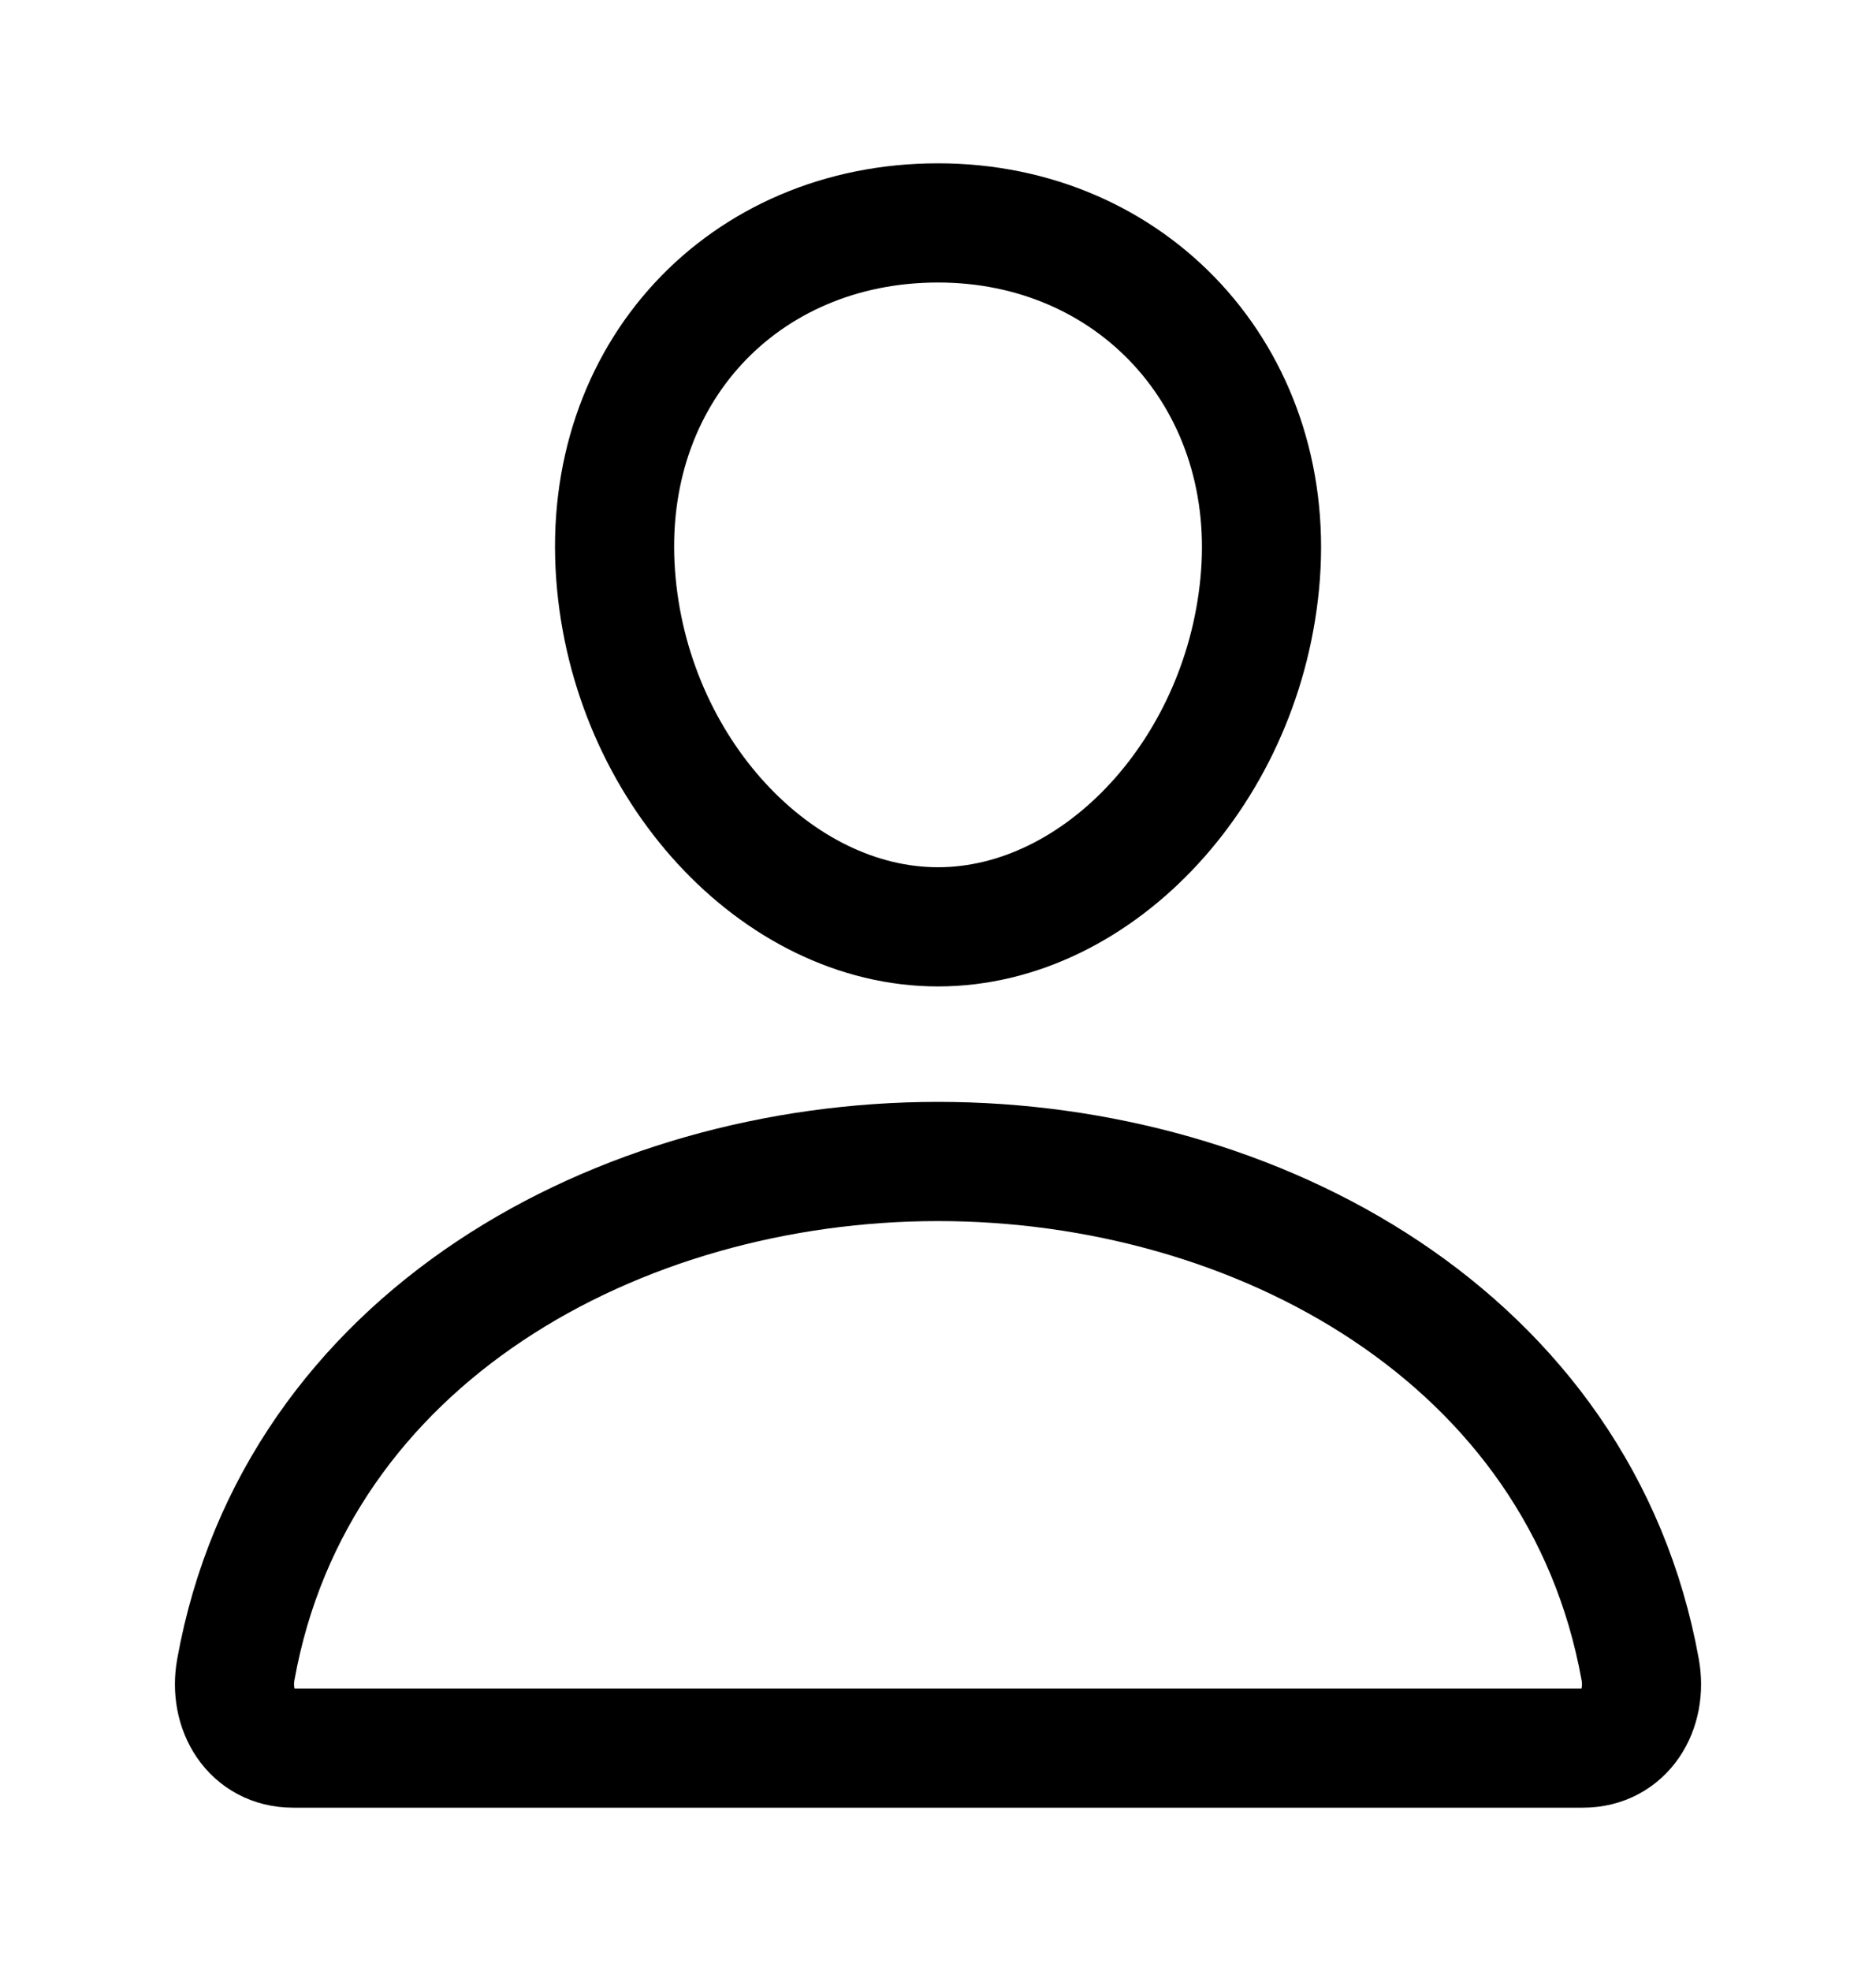 <svg width="20" height="21" viewBox="0 0 20 21" fill="none" xmlns="http://www.w3.org/2000/svg">
    <path d="M13.438 6.125C13.284 8.19 11.719 9.875 10 9.875C8.281 9.875 6.713 8.191 6.563 6.125C6.406 3.977 7.93 2.375 10 2.375C12.07 2.375 13.594 4.016 13.438 6.125Z" stroke="black" stroke-width="1.27" stroke-linecap="round" stroke-linejoin="round"/>
    <path d="M10 12.375C6.602 12.375 3.152 14.25 2.514 17.789C2.437 18.216 2.679 18.625 3.125 18.625H16.875C17.322 18.625 17.563 18.216 17.486 17.789C16.848 14.25 13.399 12.375 10 12.375Z" stroke="black" stroke-width="1.27" stroke-miterlimit="10"/>
</svg>
